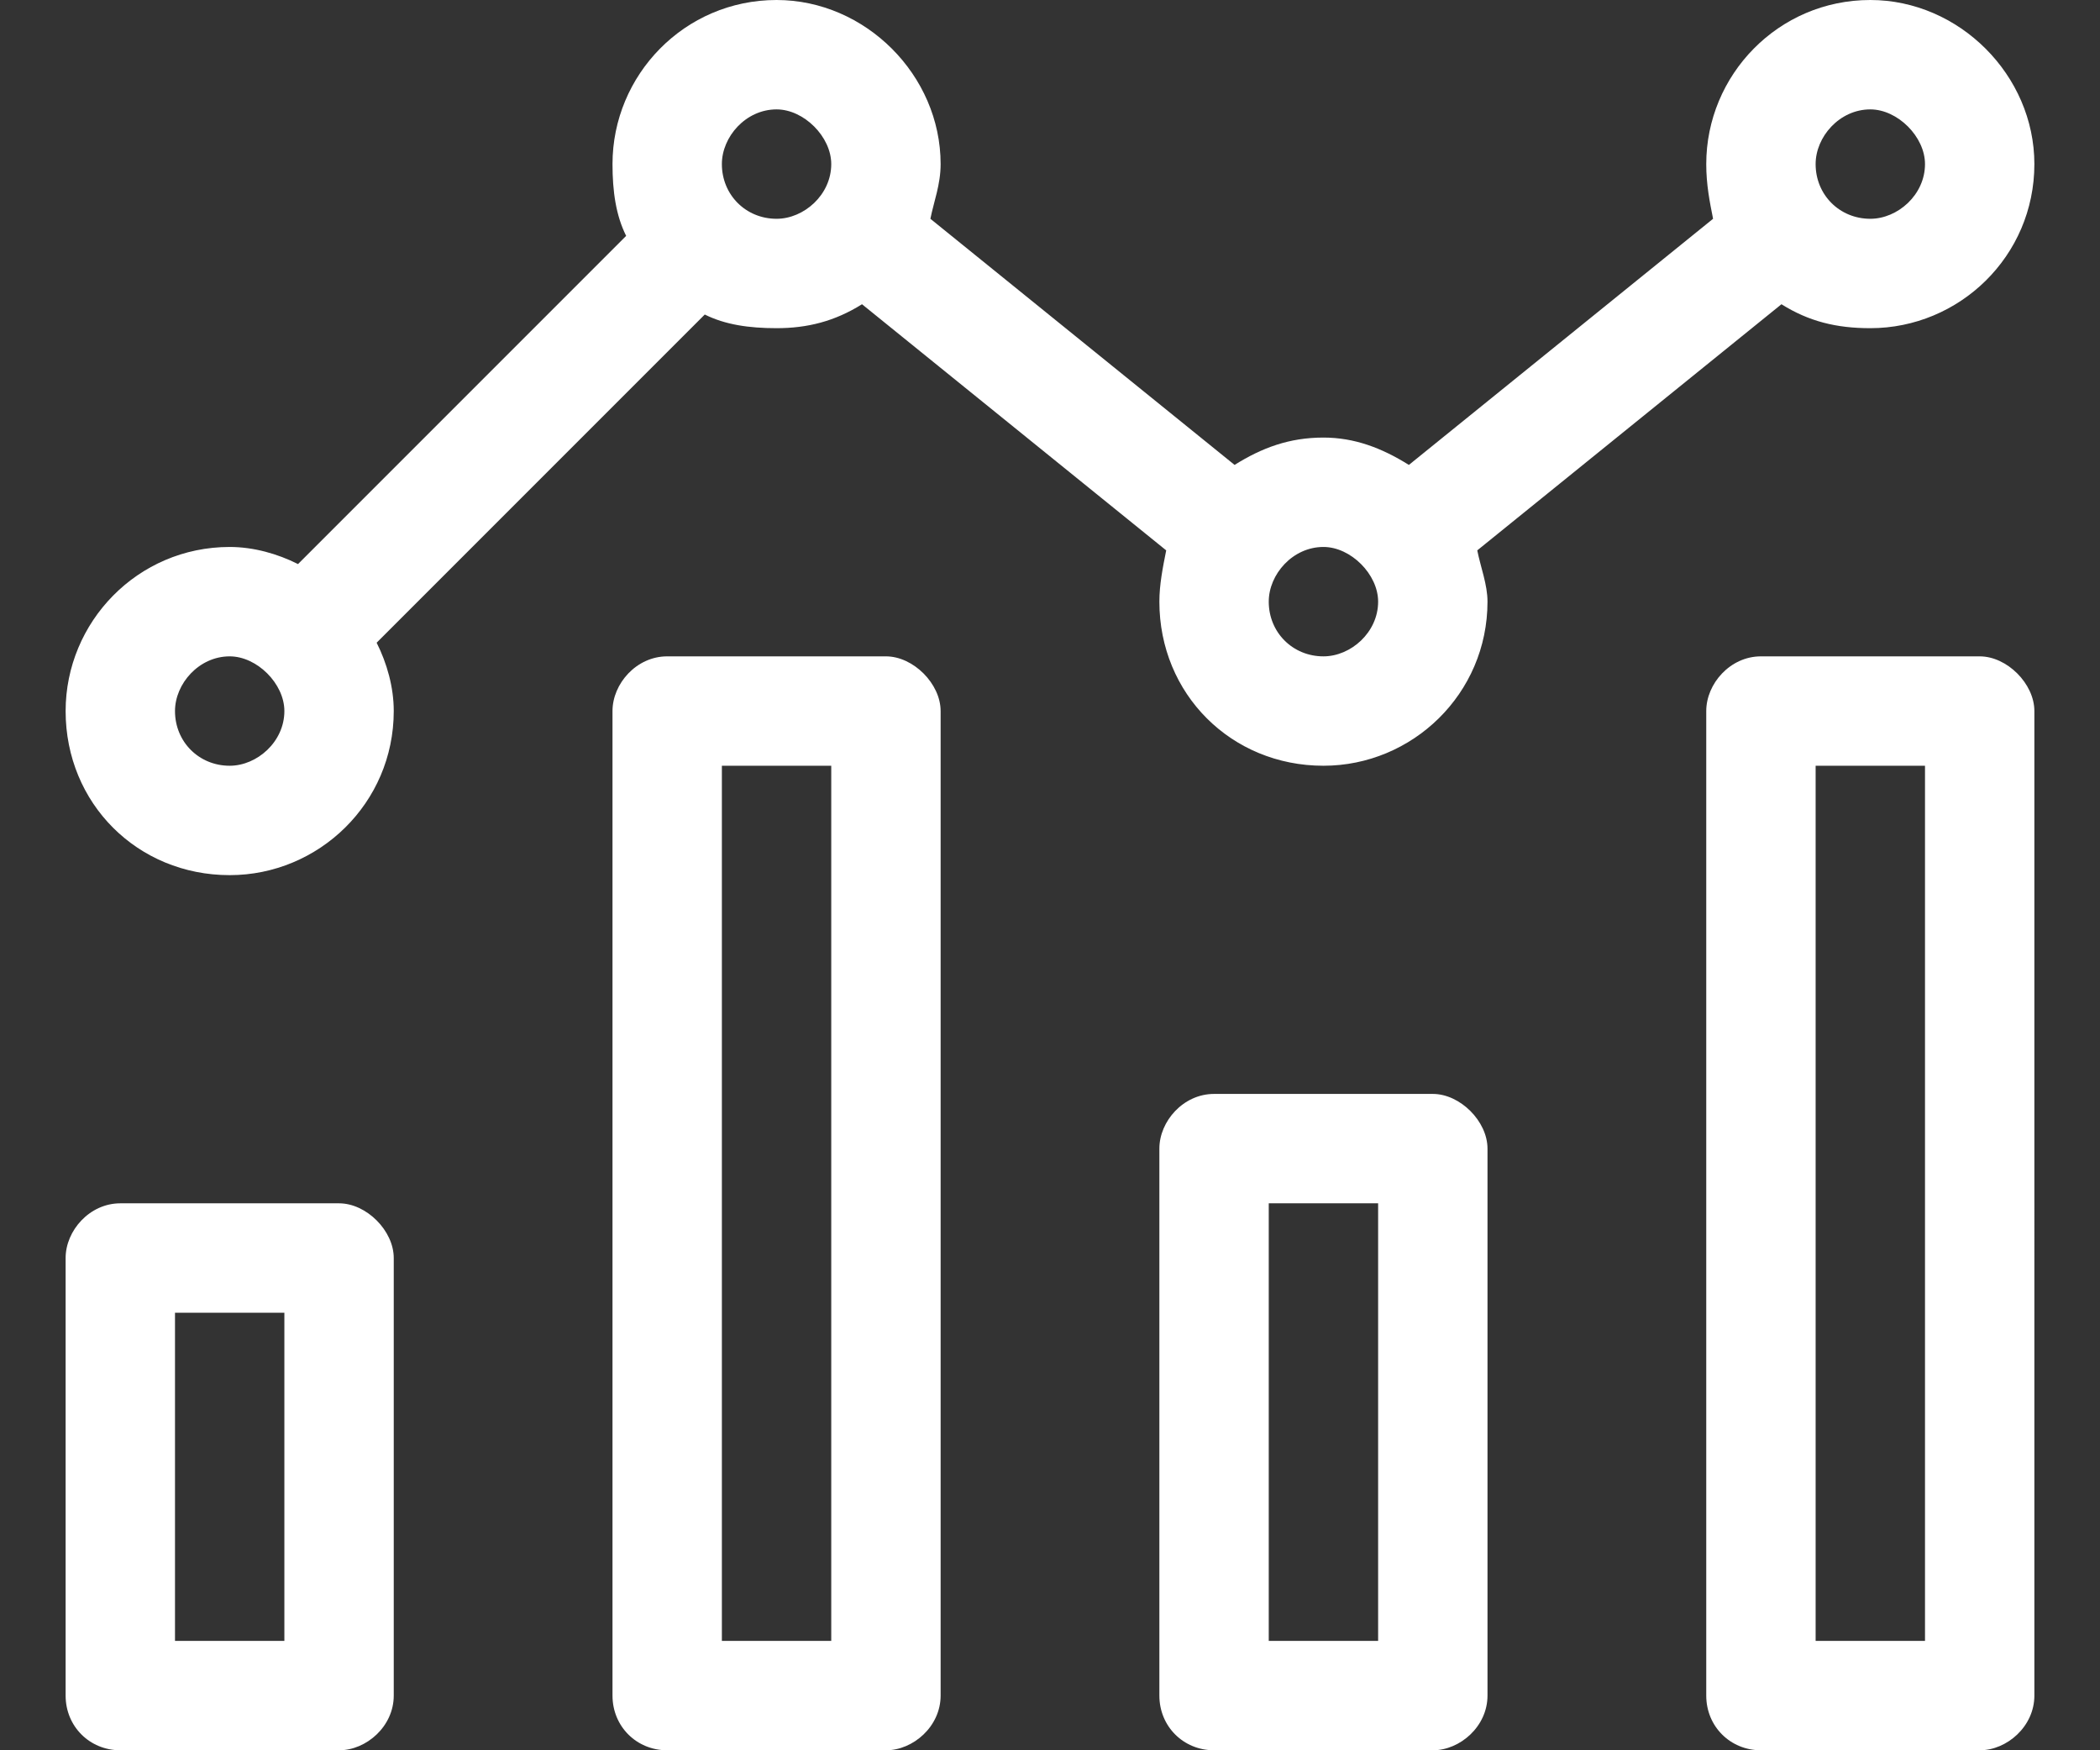 <?xml version="1.0" encoding="UTF-8" standalone="no"?>
<svg
   width="48"
   height="40"
   viewBox="0 0 48 40"
   version="1.1"
   id="svg5"
   sodipodi:docname="icon-revenue-3.svg"
   inkscape:version="1.1 (c68e22c387, 2021-05-23)"
   xmlns:inkscape="http://www.inkscape.org/namespaces/inkscape"
   xmlns:sodipodi="http://sodipodi.sourceforge.net/DTD/sodipodi-0.dtd"
   xmlns="http://www.w3.org/2000/svg"
   xmlns:svg="http://www.w3.org/2000/svg">
  <rect x="0" y="0" width="48" height="40" fill="#333333" stroke="none"/>
  <defs
     id="defs9" />
  <sodipodi:namedview
     id="namedview7"
     pagecolor="#ffffff"
     bordercolor="#666666"
     borderopacity="1.0"
     inkscape:pageshadow="2"
     inkscape:pageopacity="0.0"
     inkscape:pagecheckerboard="0"
     showgrid="false"
     inkscape:zoom="10.4"
     inkscape:cx="24.038462"
     inkscape:cy="22.067308"
     inkscape:window-width="1920"
     inkscape:window-height="1017"
     inkscape:window-x="1912"
     inkscape:window-y="-8"
     inkscape:window-maximized="1"
     inkscape:current-layer="svg5" />
  <g
     aria-label=""
     id="_"
     style="font-weight:300;font-size:40px;font-family:FontAwesome5Pro-Light, 'Font Awesome \35  Pro';fill:#ffffff">
    <path
       d="m 7.75,27.5 h -5 c -0.703,0 -1.25,0.625 -1.25,1.25 v 10 C 1.5,39.453 2.047,40 2.75,40 h 5 C 8.375,40 9,39.453 9,38.75 v -10 C 9,28.125 8.375,27.5 7.75,27.5 Z M 6.5,37.5 H 4 V 30 H 6.5 Z M 45.25,15 h -5 C 39.547,15 39,15.625 39,16.25 v 22.5 c 0,0.703 0.547,1.25 1.25,1.25 h 5 c 0.625,0 1.25,-0.547 1.25,-1.25 V 16.25 C 46.5,15.625 45.875,15 45.25,15 Z M 44,37.5 h -2.5 v -20 H 44 Z M 40.719,6.953 C 41.344,7.344 41.969,7.5 42.75,7.5 44.781,7.5 46.5,5.859 46.5,3.75 46.5,1.719 44.781,0 42.75,0 40.641,0 39,1.719 39,3.75 39,4.219 39.078,4.609 39.156,5 l -6.953,5.625 C 31.578,10.234 30.953,10 30.25,10 c -0.781,0 -1.406,0.234 -2.031,0.625 L 21.266,5 C 21.344,4.609 21.5,4.219 21.5,3.75 21.5,1.719 19.781,0 17.75,0 15.641,0 14,1.719 14,3.75 c 0,0.625 0.078,1.172 0.312,1.641 l -7.5,7.5 C 6.344,12.656 5.797,12.5 5.25,12.5 3.141,12.5 1.5,14.219 1.5,16.25 1.5,18.359 3.141,20 5.25,20 7.281,20 9,18.359 9,16.25 9,15.703 8.844,15.156 8.609,14.688 l 7.5,-7.5 C 16.578,7.422 17.125,7.5 17.75,7.5 c 0.703,0 1.328,-0.156 1.953,-0.547 l 6.953,5.625 C 26.578,12.969 26.5,13.359 26.5,13.75 c 0,2.109 1.641,3.75 3.75,3.75 2.031,0 3.75,-1.641 3.75,-3.75 0,-0.391 -0.156,-0.781 -0.234,-1.172 z M 42.75,2.5 C 43.375,2.5 44,3.125 44,3.75 44,4.453 43.375,5 42.75,5 42.047,5 41.5,4.453 41.5,3.75 41.5,3.125 42.047,2.5 42.75,2.5 Z m -37.5,15 C 4.547,17.5 4,16.953 4,16.25 4,15.625 4.547,15 5.25,15 5.875,15 6.5,15.625 6.5,16.25 6.5,16.953 5.875,17.5 5.25,17.5 Z M 17.75,5 C 17.047,5 16.5,4.453 16.5,3.75 16.5,3.125 17.047,2.5 17.75,2.5 18.375,2.5 19,3.125 19,3.75 19,4.453 18.375,5 17.75,5 Z m 12.5,10 C 29.547,15 29,14.453 29,13.75 c 0,-0.625 0.547,-1.25 1.25,-1.25 0.625,0 1.25,0.625 1.25,1.25 0,0.703 -0.625,1.25 -1.25,1.25 z m -10,0 h -5 C 14.547,15 14,15.625 14,16.25 v 22.5 c 0,0.703 0.547,1.25 1.25,1.25 h 5 c 0.625,0 1.25,-0.547 1.25,-1.25 V 16.25 C 21.5,15.625 20.875,15 20.25,15 Z M 19,37.5 h -2.5 v -20 H 19 Z M 32.75,25 h -5 c -0.703,0 -1.25,0.625 -1.25,1.25 v 12.5 c 0,0.703 0.547,1.25 1.25,1.25 h 5 C 33.375,40 34,39.453 34,38.75 V 26.25 C 34,25.625 33.375,25 32.75,25 Z M 31.5,37.5 H 29 v -10 h 2.5 z"
       id="path822" />
  </g>
</svg>
